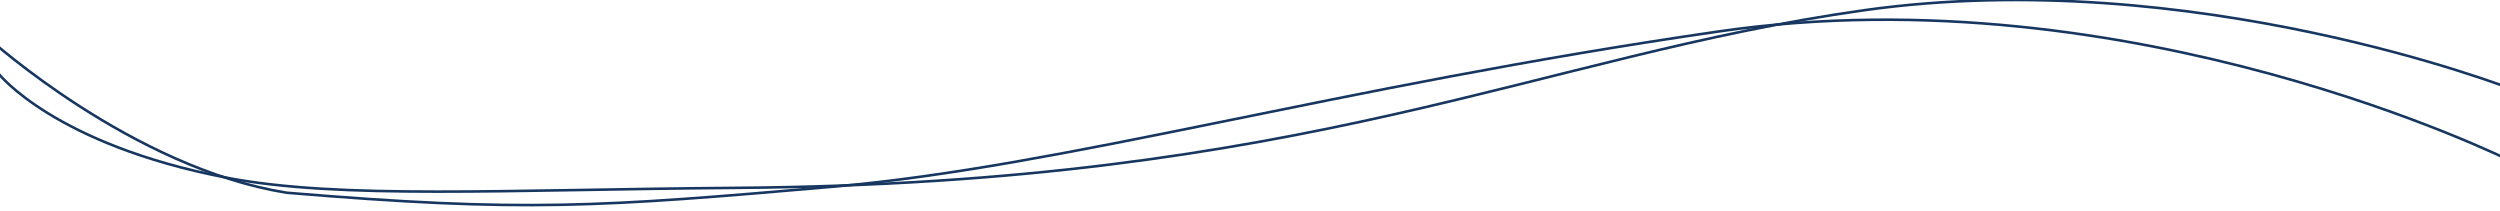<svg width="1920" height="162" viewBox="0 0 1920 162" fill="none" xmlns="http://www.w3.org/2000/svg">
<g clip-path="url(#clip0_21_37)">
<path d="M1929.22 68.477C1929.22 68.477 1683.56 -27.552 1431.88 7.827C1180.2 43.206 1006.73 140.919 564.528 144.288C388.352 145.631 260.784 153.258 173.47 136.369C41.628 110.868 -1.003 56.684 -1.003 56.684" stroke="#173760" stroke-width="2.005"/>
<path d="M-8.022 30.082C-8.022 30.082 101.68 128.985 220 148C403.002 163.306 460.739 158.943 639.732 143.388C818.725 127.834 1024.61 66.88 1320.58 24.066C1637.61 -21.798 1928.72 123.836 1928.72 123.836" stroke="#173760" stroke-width="2.005"/>
</g>
<defs>
<clipPath id="clip0_21_37">
<rect width="1920" height="161.593" fill="white"/>
</clipPath>
</defs>
</svg>
